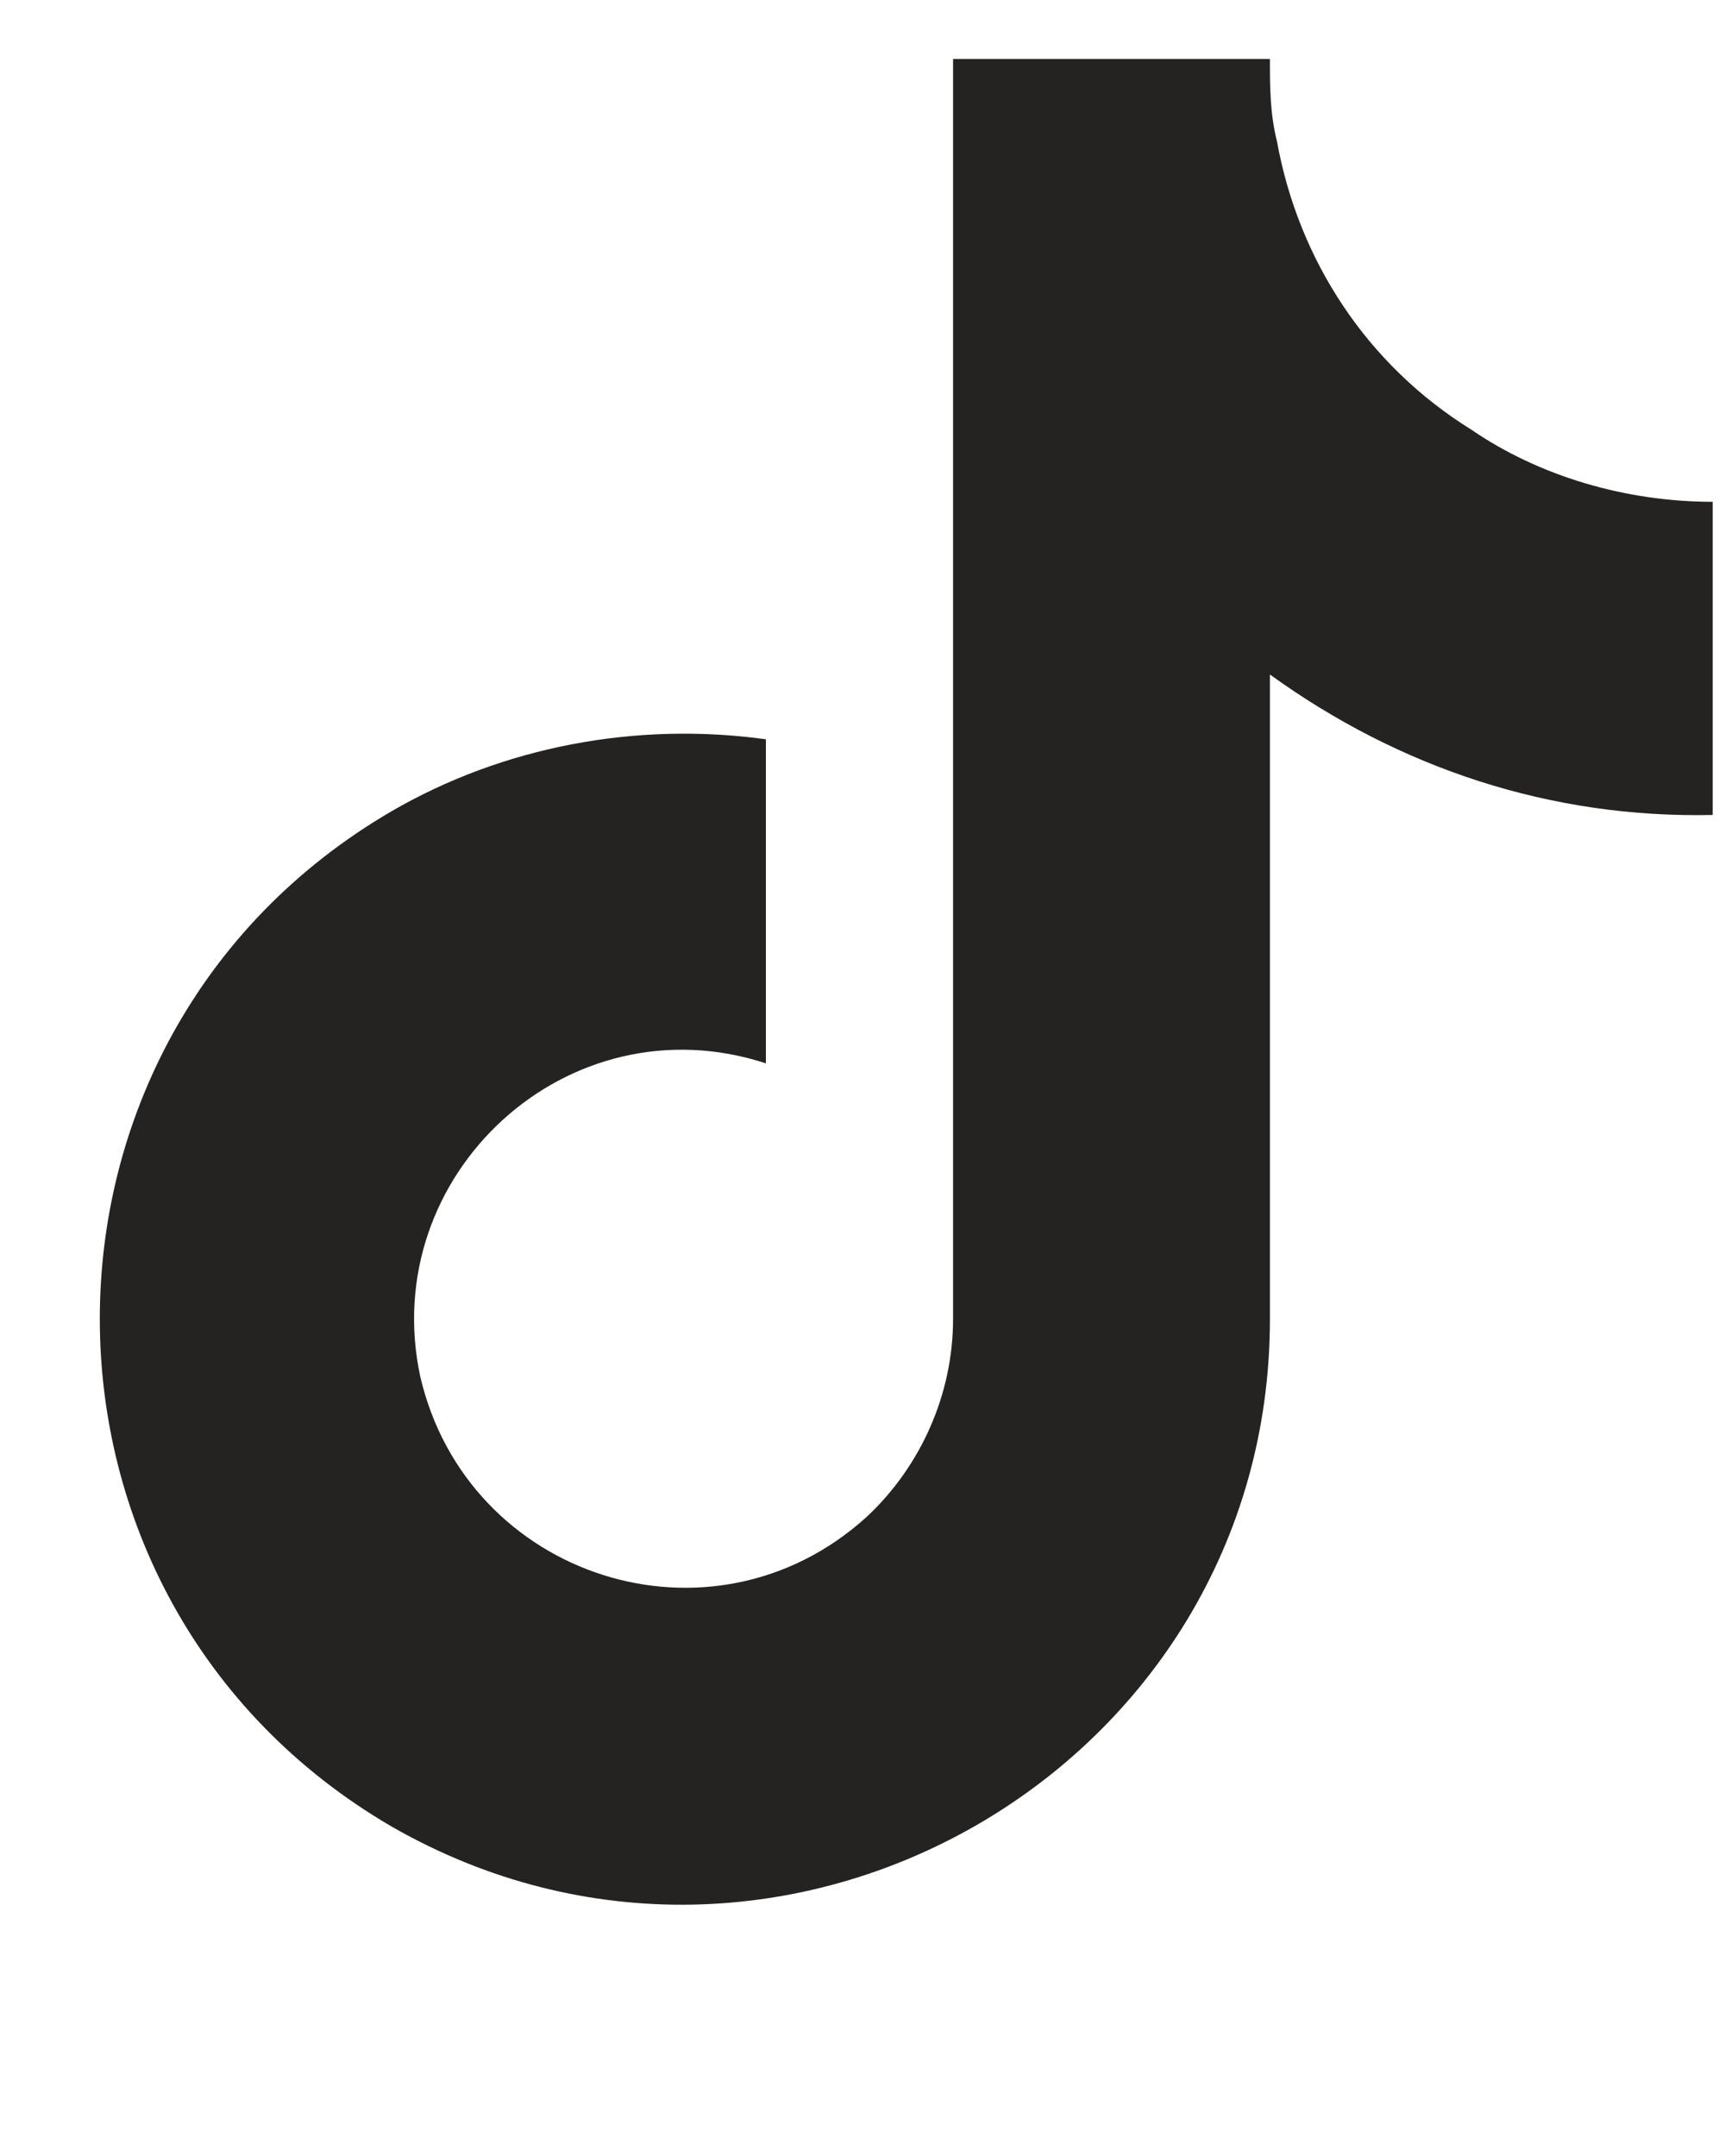 <svg xmlns="http://www.w3.org/2000/svg" width="16" height="20" viewBox="0 0 16 20" fill="none"><path d="M15.886 7.56C14.383 7.593 12.981 7.126 11.779 6.257V12.235C11.779 16.409 7.237 19.014 3.631 16.943C0.024 14.839 0.024 9.63 3.631 7.526C4.666 6.925 5.901 6.692 7.104 6.858V9.864C5.267 9.263 3.497 10.899 3.898 12.769C4.332 14.639 6.603 15.374 8.039 14.071C8.539 13.604 8.84 12.936 8.84 12.235V0.547H11.779C11.779 0.814 11.779 1.048 11.845 1.315C12.046 2.417 12.68 3.386 13.649 3.987C14.283 4.421 15.085 4.655 15.886 4.655V7.56Z" fill="#242322"></path></svg>